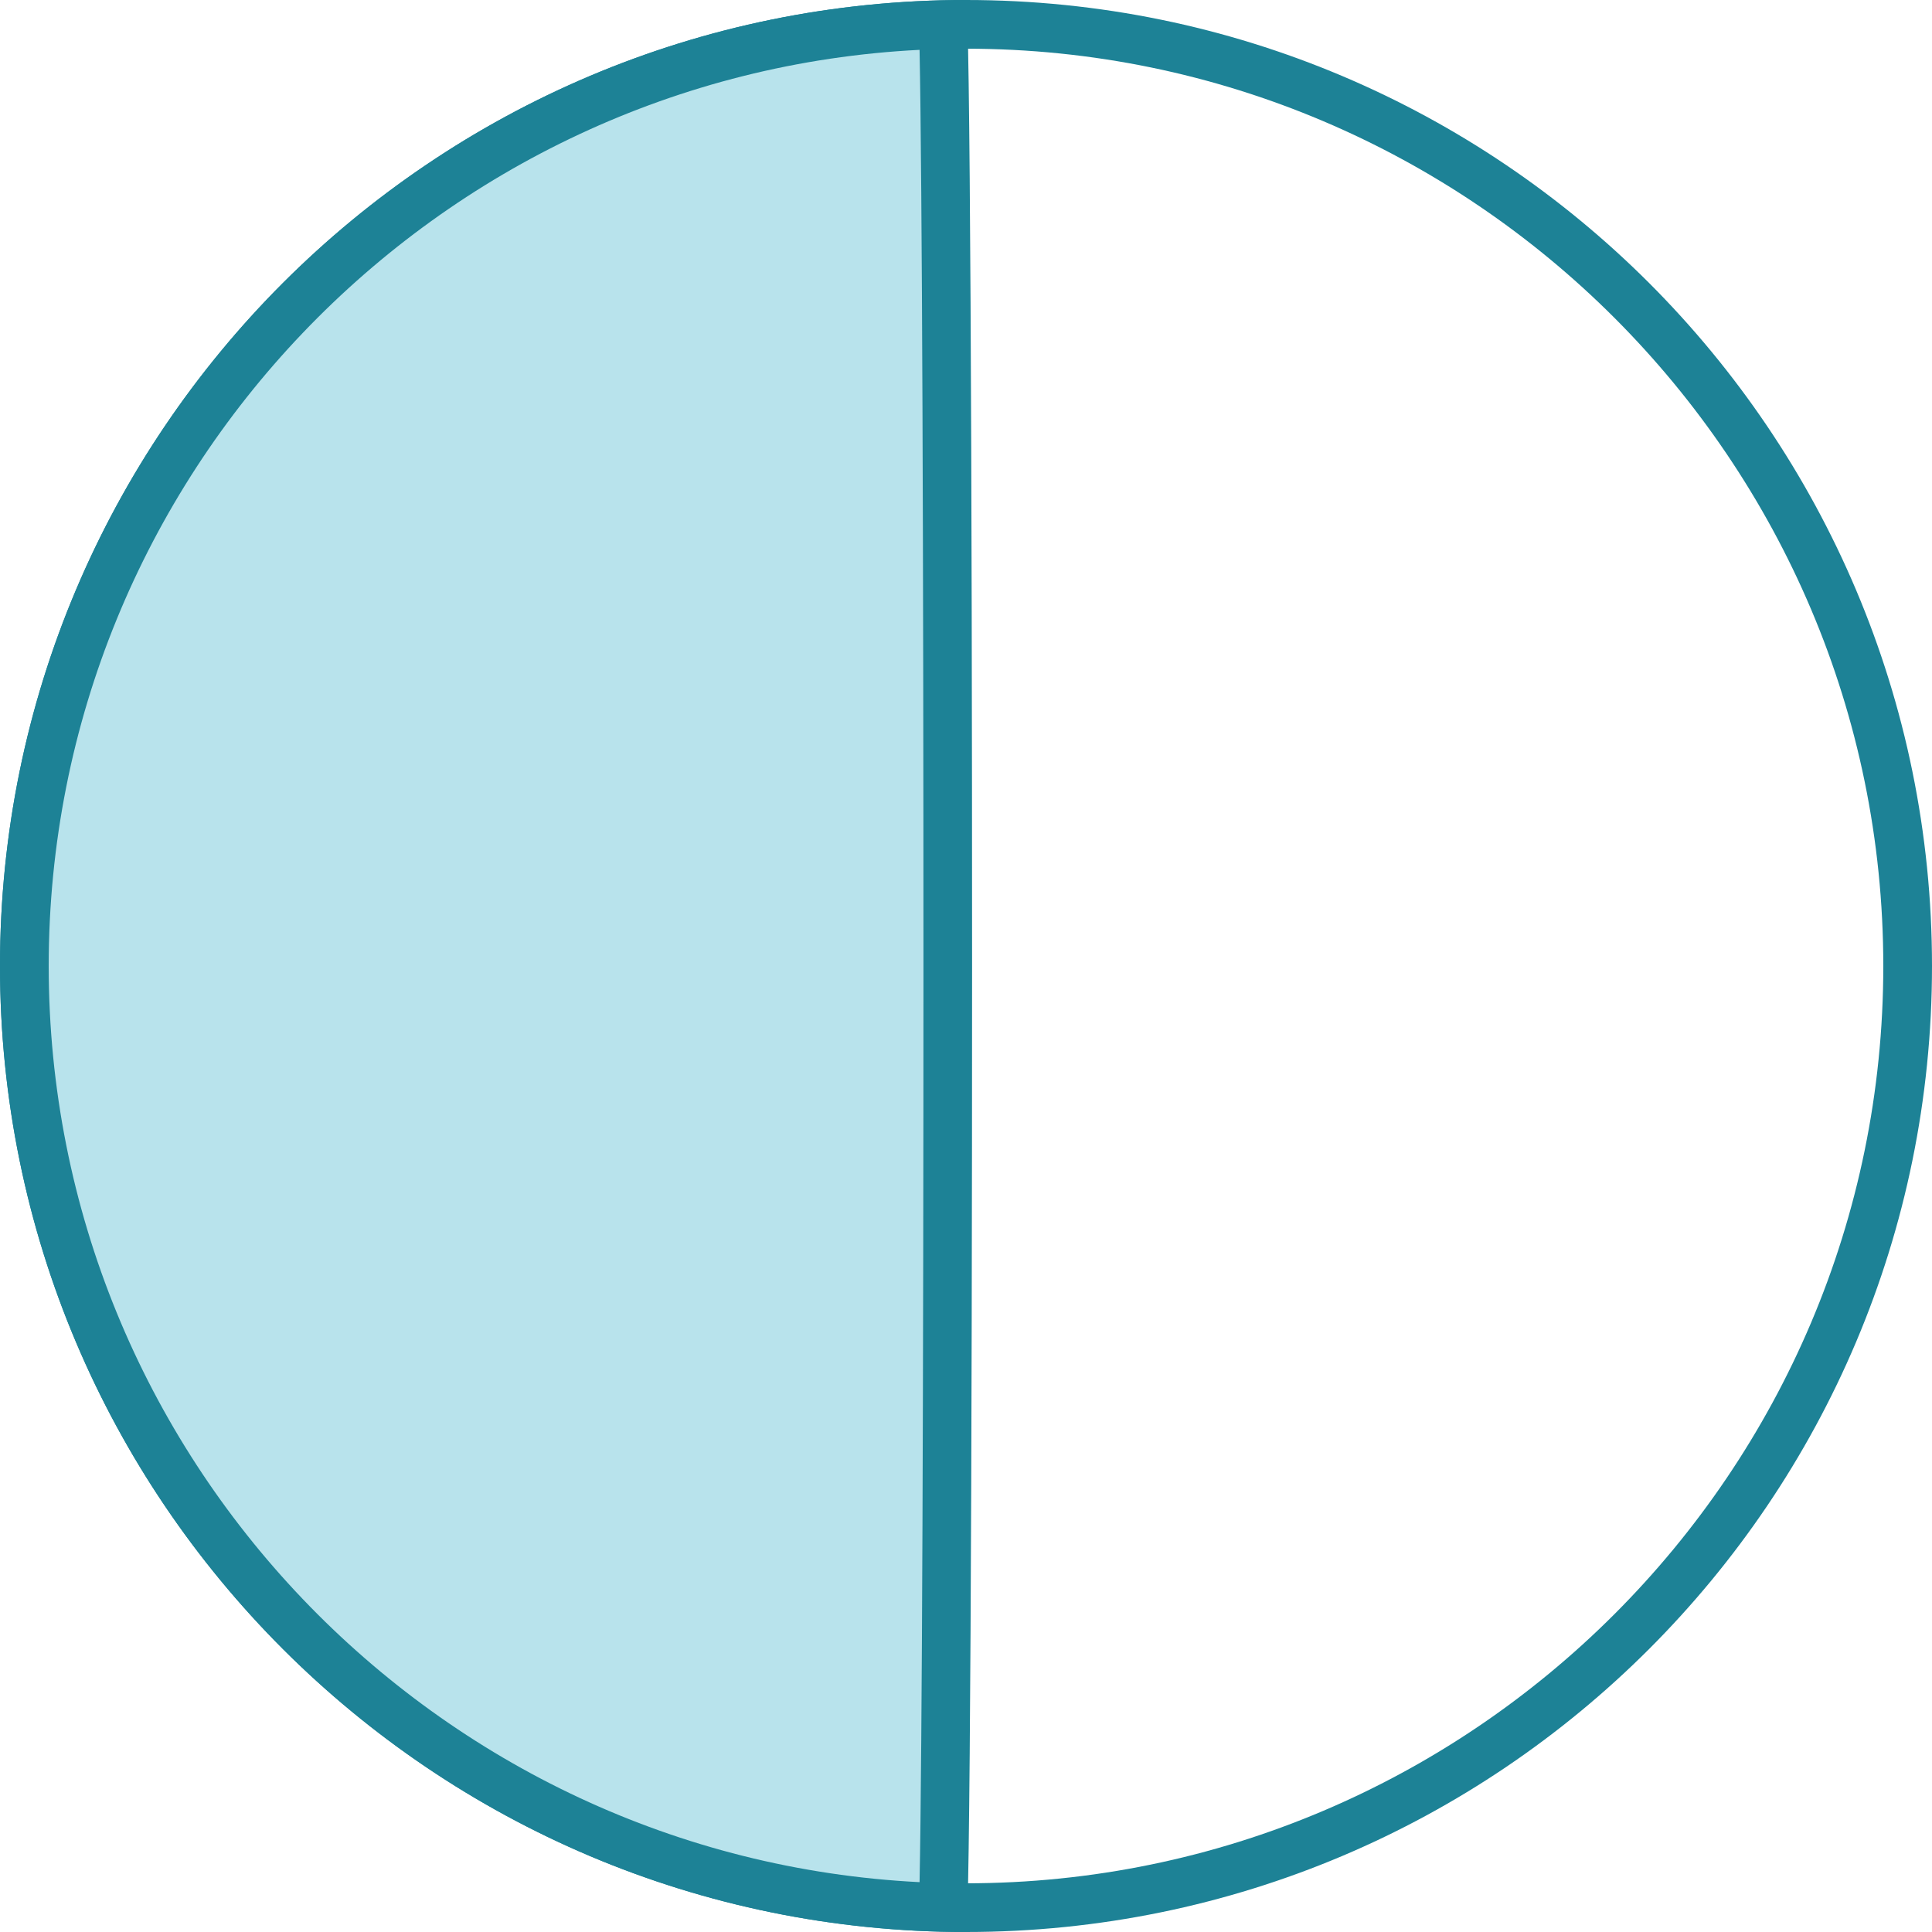 <?xml version="1.0" encoding="UTF-8"?><svg xmlns="http://www.w3.org/2000/svg" id="Layer_166d60efbb2e58" viewBox="0 0 119 119" aria-hidden="true" width="119px" height="119px"><defs><linearGradient class="cerosgradient" data-cerosgradient="true" id="CerosGradient_idceec88c63" gradientUnits="userSpaceOnUse" x1="50%" y1="100%" x2="50%" y2="0%"><stop offset="0%" stop-color="#d1d1d1"/><stop offset="100%" stop-color="#d1d1d1"/></linearGradient><linearGradient/><style>.cls-1-66d60efbb2e58{fill:#1d8296;}.cls-1-66d60efbb2e58,.cls-2-66d60efbb2e58{stroke-width:0px;}.cls-2-66d60efbb2e58{fill:#b8e3ec;}</style></defs><path class="cls-1-66d60efbb2e58" d="m59.5,3c31.15,0,56.5,25.35,56.5,56.5s-25.35,56.5-56.5,56.5S3,90.65,3,59.5,28.35,3,59.5,3m0-3C26.64,0,0,26.64,0,59.5s26.64,59.5,59.5,59.5,59.5-26.64,59.5-59.5S92.36,0,59.5,0h0Z"/><path class="cls-2-66d60efbb2e58" d="m58.09,117.48C26.76,116.73,1.5,91.01,1.5,59.5S26.76,2.27,58.09,1.52c.34,12.08.34,103.89,0,115.97Z"/><path class="cls-1-66d60efbb2e58" d="m56.64,3.07c.32,16.02.32,96.84,0,112.86-29.83-1.5-53.64-26.23-53.64-56.43S26.81,4.57,56.64,3.07m2.86-3.07C26.64,0,0,26.64,0,59.5s26.64,59.5,59.5,59.5c.5,0,.5-119,0-119h0Z"/></svg>
